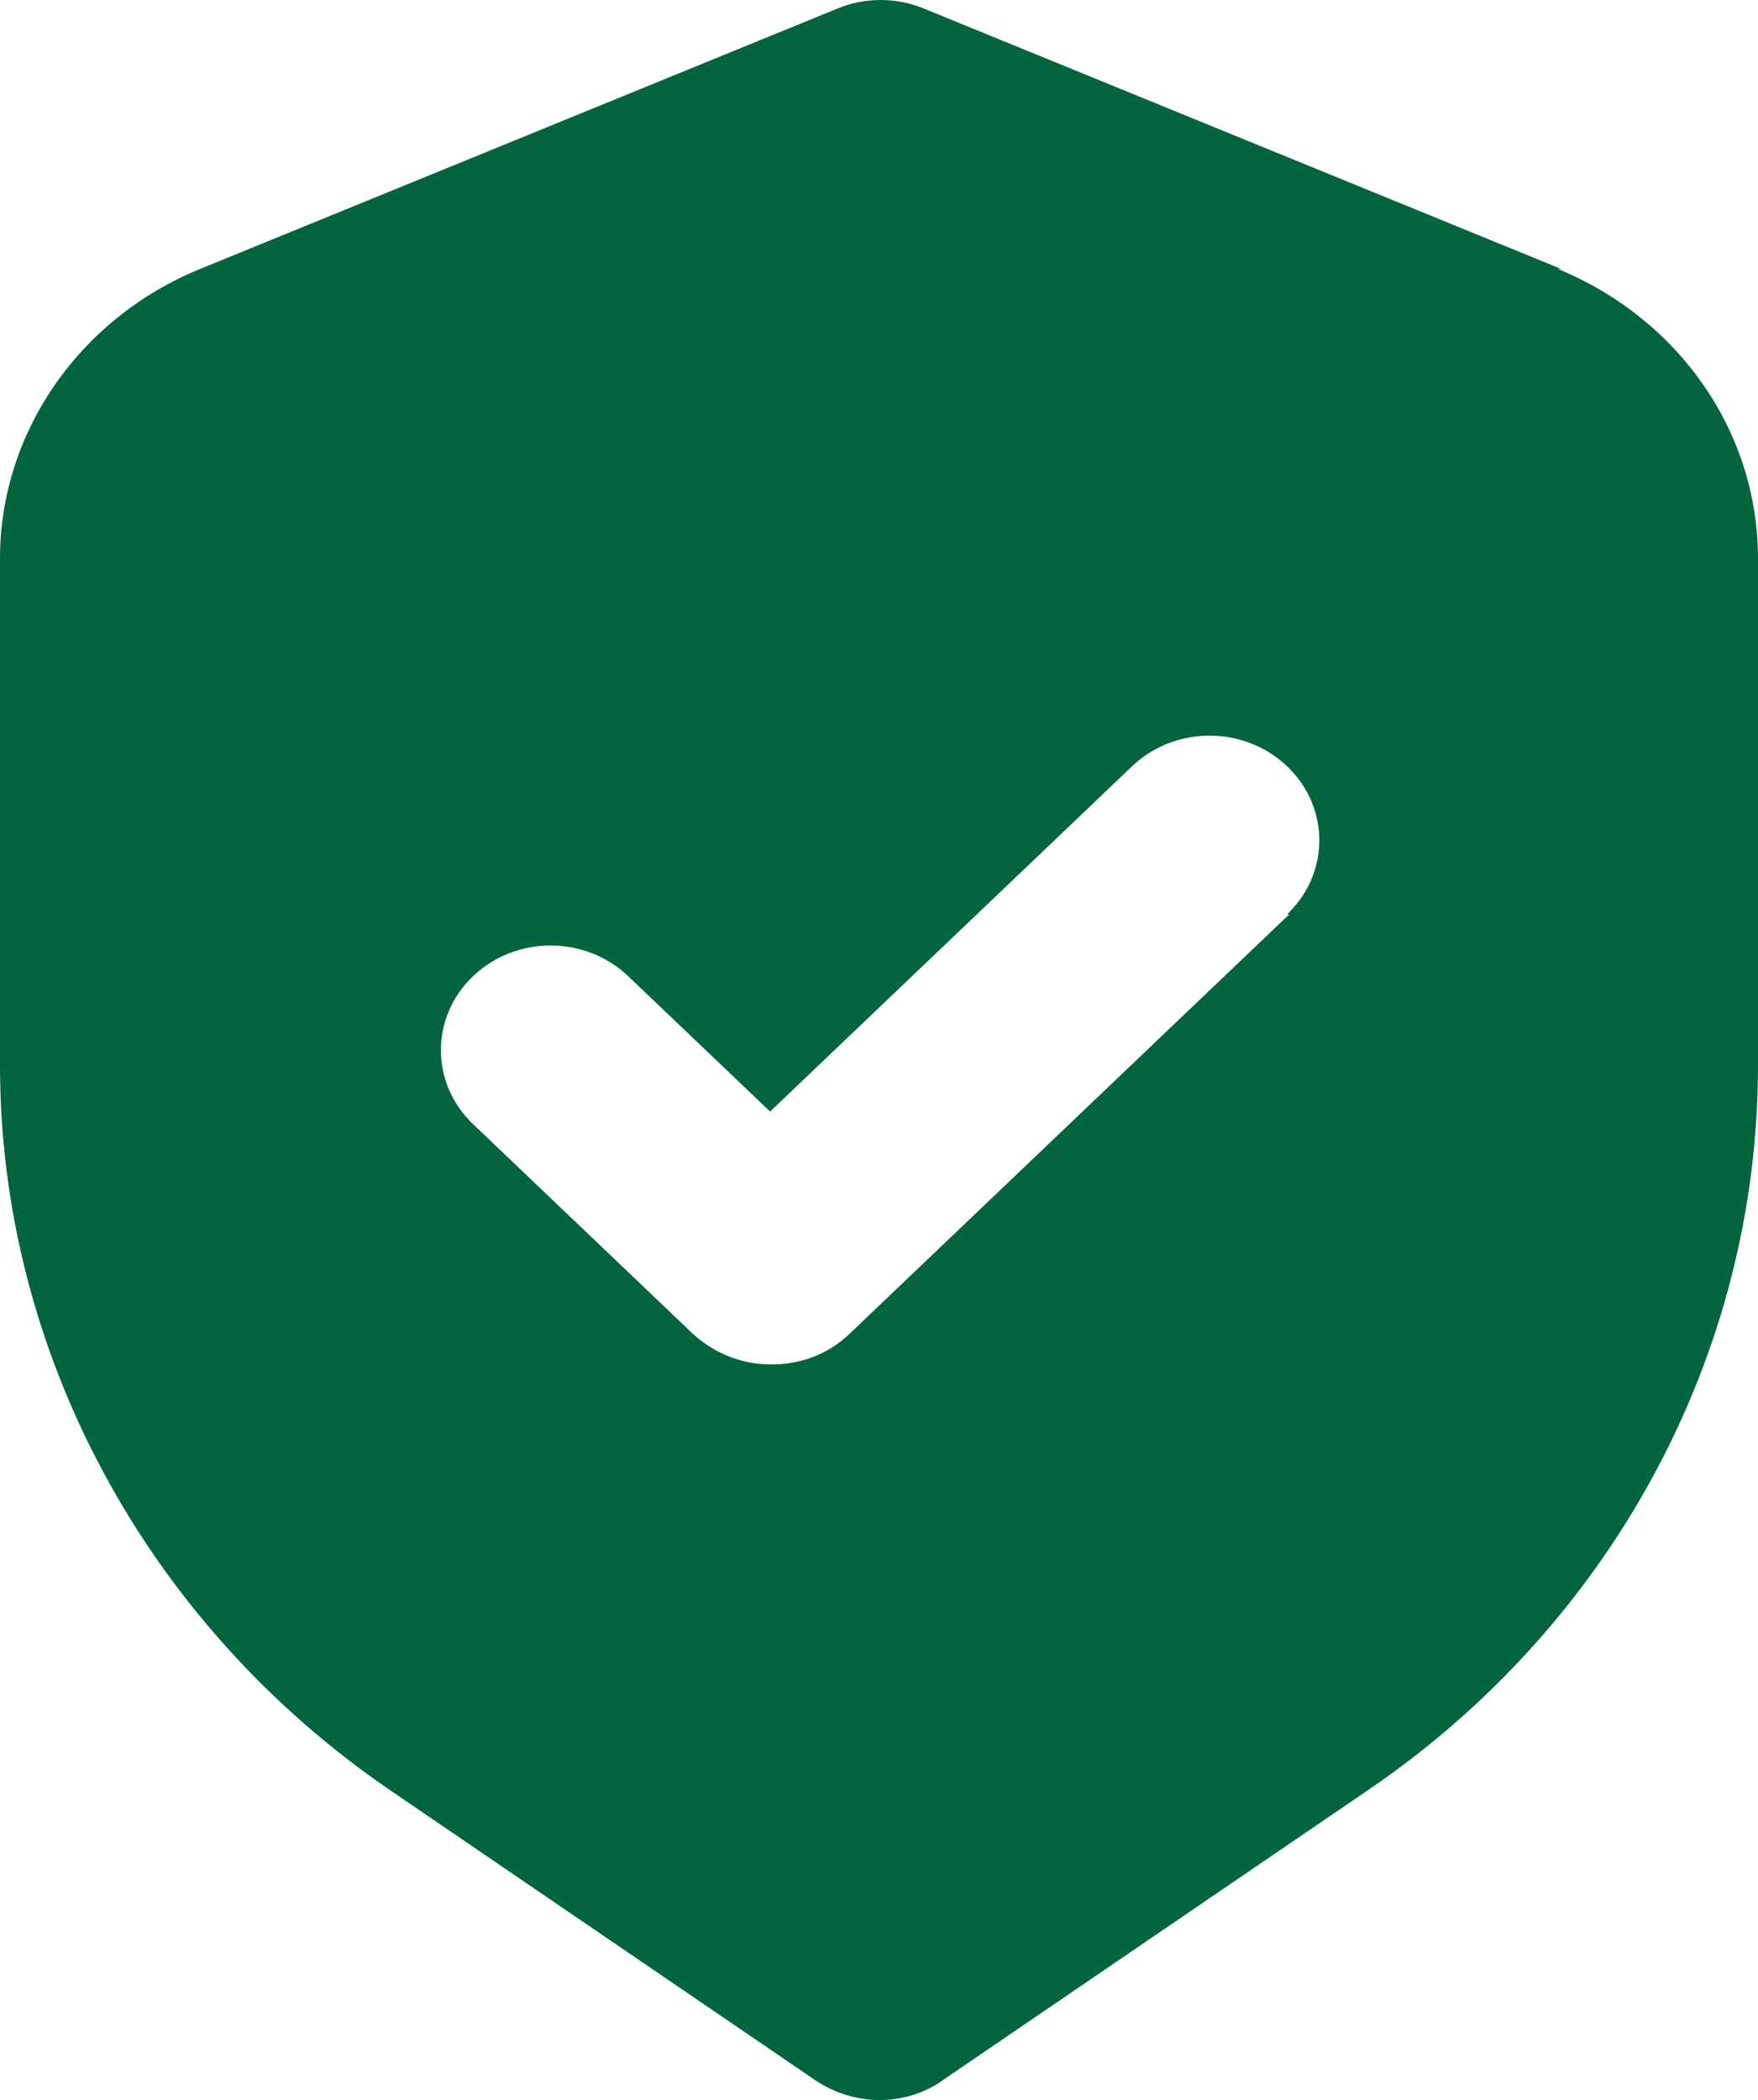 <svg width="36" height="43" viewBox="0 0 36 43" fill="none" xmlns="http://www.w3.org/2000/svg">
<path d="M31.968 5.506L18.924 0.177C18.36 -0.059 17.707 -0.059 17.144 0.177L4.1 5.506C1.622 6.516 0 8.858 0 11.436V21.814C0 27.68 2.996 33.245 7.997 36.661L16.693 42.592C17.076 42.85 17.549 43 18 43C18.451 43 18.924 42.871 19.307 42.592L28.003 36.661C33.026 33.245 36 27.702 36 21.814V11.436C36 8.858 34.401 6.537 31.9 5.506H31.968ZM26.403 18.72L17.392 27.315C16.941 27.744 16.378 27.938 15.792 27.938C15.207 27.938 14.643 27.723 14.193 27.315L9.687 23.017C8.809 22.18 8.809 20.826 9.687 19.988C10.566 19.15 11.985 19.15 12.864 19.988L15.77 22.76L23.181 15.691C24.06 14.853 25.479 14.853 26.358 15.691C27.236 16.529 27.236 17.882 26.358 18.72H26.403Z" fill="#02653D"/>
</svg>

